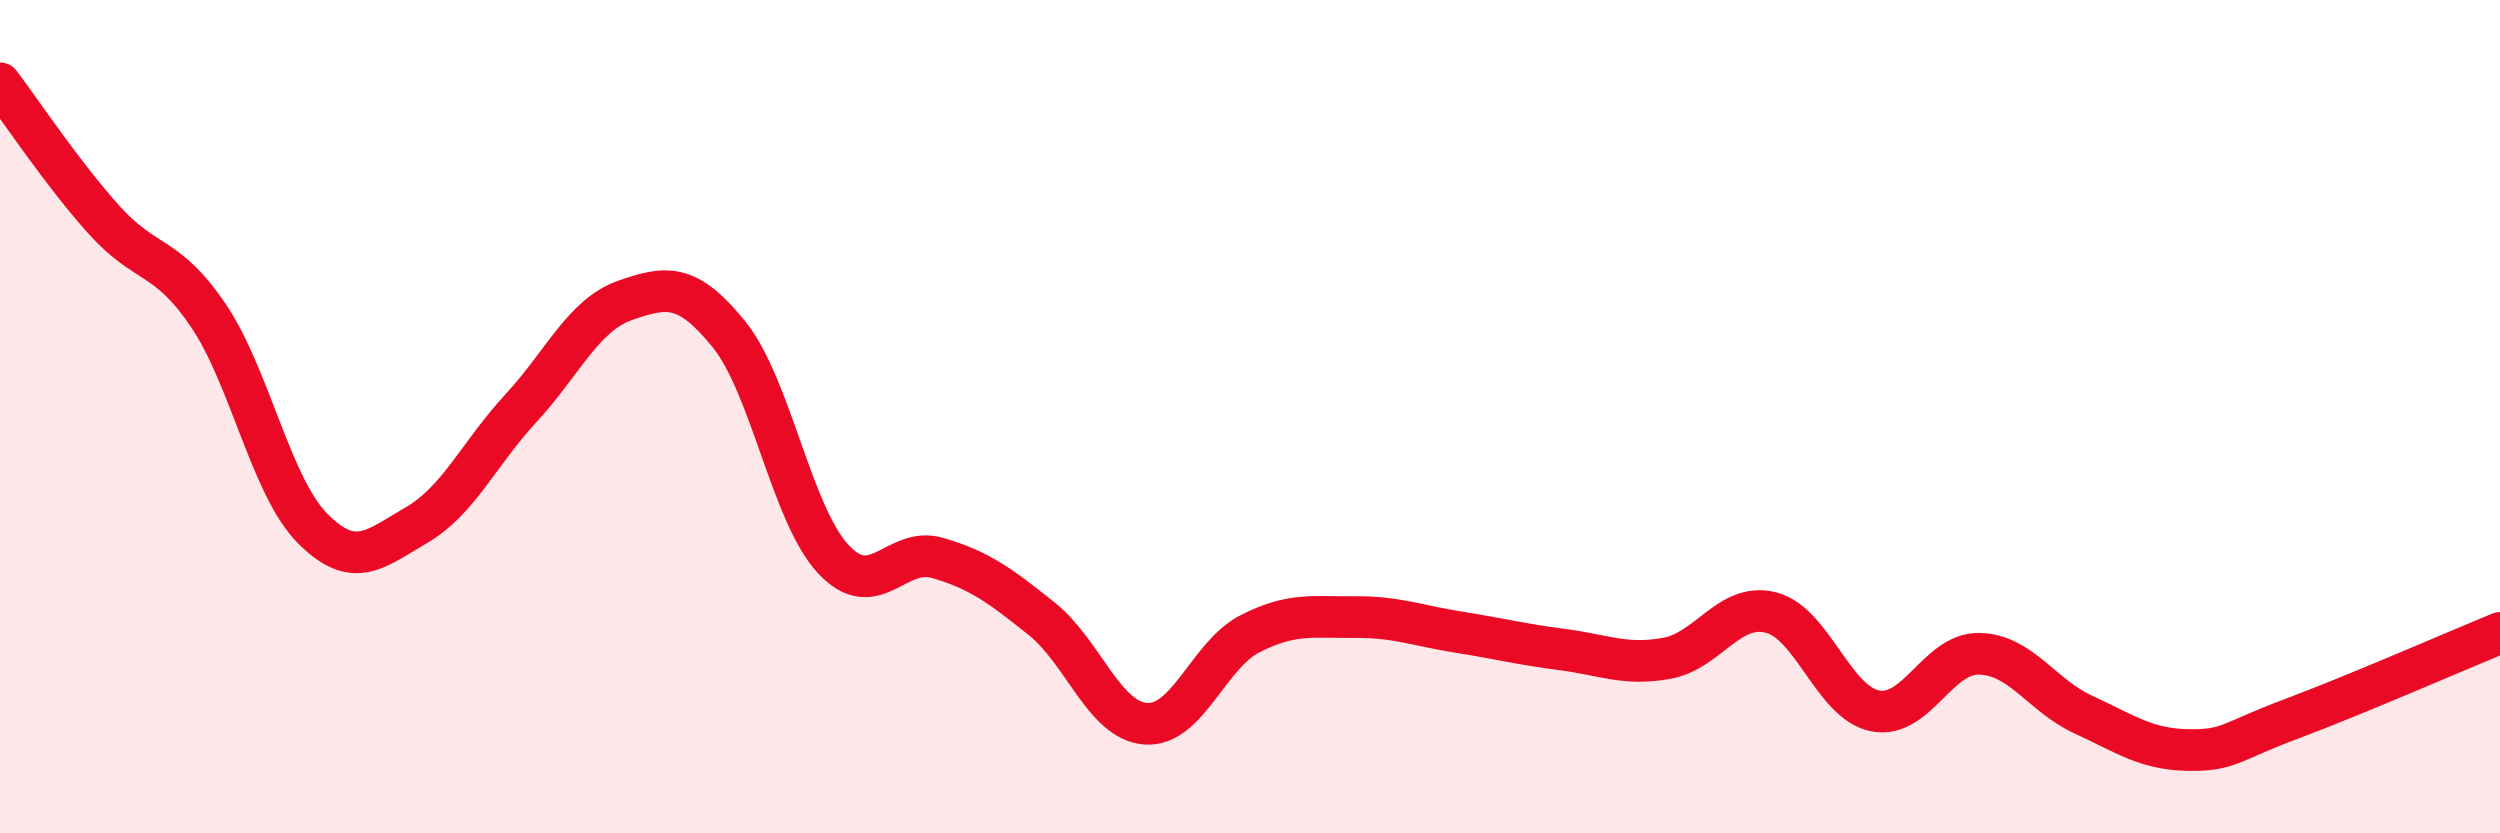 
    <svg width="60" height="20" viewBox="0 0 60 20" xmlns="http://www.w3.org/2000/svg">
      <path
        d="M 0,2 C 0.5,2.66 1.5,4.17 2.5,5.28 C 3.5,6.39 4,6.09 5,7.57 C 6,9.05 6.5,11.67 7.5,12.68 C 8.5,13.69 9,13.18 10,12.6 C 11,12.02 11.5,10.88 12.5,9.8 C 13.5,8.72 14,7.56 15,7.21 C 16,6.86 16.5,6.79 17.5,8.03 C 18.5,9.27 19,12.35 20,13.42 C 21,14.49 21.5,13.1 22.5,13.39 C 23.5,13.68 24,14.05 25,14.85 C 26,15.65 26.5,17.3 27.5,17.37 C 28.5,17.44 29,15.72 30,15.21 C 31,14.7 31.5,14.82 32.5,14.81 C 33.5,14.8 34,15.01 35,15.17 C 36,15.33 36.5,15.46 37.5,15.59 C 38.5,15.72 39,15.98 40,15.8 C 41,15.62 41.5,14.45 42.5,14.7 C 43.5,14.95 44,16.86 45,17.06 C 46,17.26 46.5,15.67 47.5,15.69 C 48.5,15.71 49,16.69 50,17.15 C 51,17.61 51.5,17.98 52.5,18 C 53.5,18.02 53.5,17.81 55,17.25 C 56.5,16.69 59,15.6 60,15.19L60 20L0 20Z"
        fill="#EB0A25"
        opacity="0.1"
        stroke-linecap="round"
        stroke-linejoin="round"
      />
      <path
        d="M 0,2 C 0.5,2.66 1.5,4.17 2.5,5.28 C 3.5,6.39 4,6.09 5,7.57 C 6,9.05 6.5,11.67 7.5,12.68 C 8.5,13.69 9,13.18 10,12.6 C 11,12.02 11.5,10.88 12.5,9.8 C 13.5,8.72 14,7.56 15,7.21 C 16,6.86 16.5,6.79 17.5,8.03 C 18.5,9.27 19,12.35 20,13.42 C 21,14.49 21.5,13.1 22.5,13.39 C 23.5,13.68 24,14.05 25,14.85 C 26,15.65 26.5,17.3 27.5,17.37 C 28.5,17.44 29,15.72 30,15.21 C 31,14.7 31.5,14.82 32.5,14.81 C 33.5,14.8 34,15.01 35,15.17 C 36,15.33 36.5,15.46 37.5,15.59 C 38.5,15.72 39,15.98 40,15.8 C 41,15.62 41.5,14.45 42.5,14.7 C 43.5,14.95 44,16.86 45,17.06 C 46,17.26 46.5,15.67 47.5,15.69 C 48.5,15.71 49,16.69 50,17.15 C 51,17.61 51.5,17.98 52.5,18 C 53.5,18.02 53.5,17.81 55,17.25 C 56.5,16.69 59,15.6 60,15.19"
        stroke="#EB0A25"
        stroke-width="1"
        fill="none"
        stroke-linecap="round"
        stroke-linejoin="round"
      />
    </svg>
  